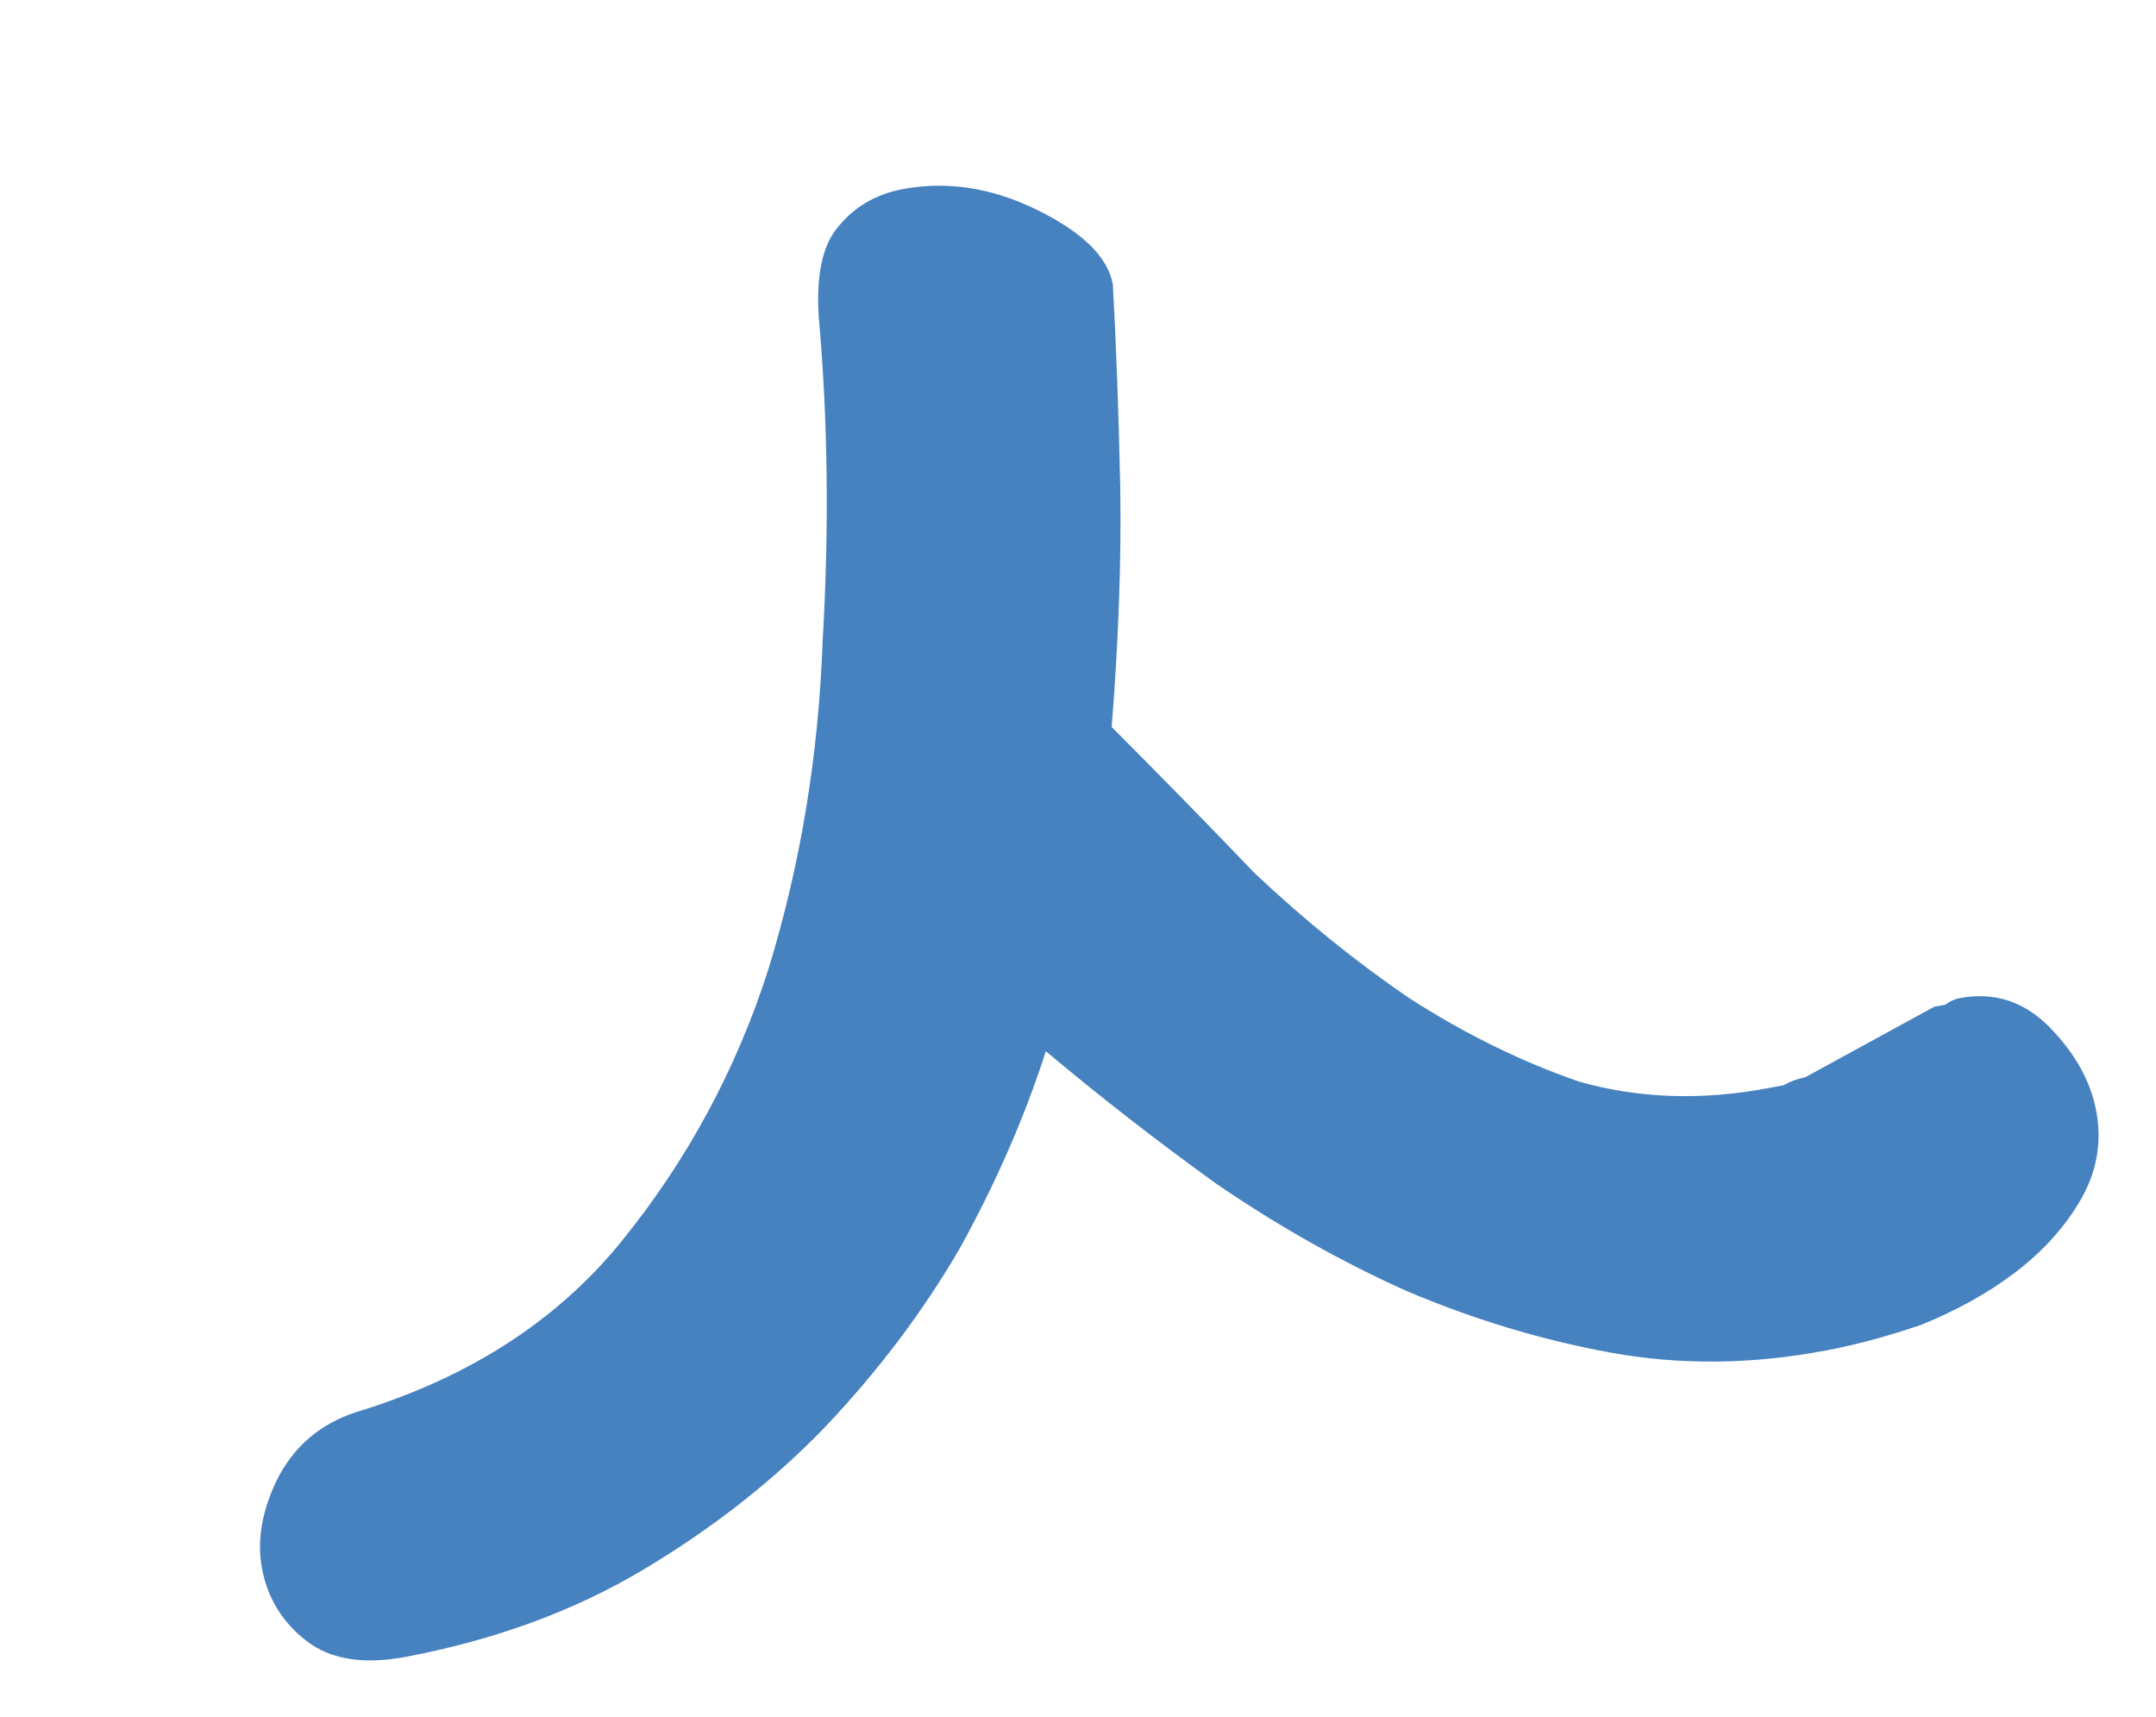 <svg width="54" height="43" viewBox="0 0 54 43" fill="none" xmlns="http://www.w3.org/2000/svg">
<path opacity="0.9" d="M27.843 18.21C29.032 19.399 30.226 20.62 31.426 21.872C32.676 23.05 33.965 24.092 35.293 24.998C36.683 25.893 38.1 26.59 39.543 27.089C41.037 27.514 42.622 27.569 44.297 27.253C44.422 27.229 44.546 27.206 44.67 27.182C44.844 27.085 45.025 27.019 45.211 26.984L48.444 25.217C48.568 25.194 48.661 25.176 48.724 25.165C48.836 25.079 48.954 25.025 49.078 25.001C49.947 24.837 50.7 25.081 51.337 25.732C51.974 26.383 52.362 27.081 52.503 27.826C52.655 28.632 52.51 29.399 52.069 30.125C51.678 30.777 51.145 31.359 50.471 31.872C49.796 32.385 49.011 32.822 48.115 33.184C47.27 33.472 46.475 33.686 45.73 33.826C43.868 34.178 42.072 34.195 40.342 33.879C38.611 33.562 36.908 33.048 35.231 32.336C33.617 31.613 32.035 30.722 30.486 29.665C28.999 28.595 27.568 27.483 26.194 26.329C25.668 27.971 24.95 29.616 24.04 31.266C23.118 32.853 21.987 34.352 20.646 35.762C19.356 37.097 17.844 38.282 16.111 39.316C14.378 40.35 12.395 41.077 10.161 41.499C9.106 41.698 8.277 41.565 7.676 41.1C7.074 40.635 6.703 40.03 6.562 39.285C6.434 38.603 6.553 37.873 6.921 37.097C7.339 36.247 8.002 35.672 8.909 35.373C11.705 34.524 13.913 33.111 15.532 31.135C17.202 29.085 18.441 26.795 19.249 24.265C20.046 21.672 20.497 18.953 20.602 16.105C20.77 13.246 20.738 10.521 20.506 7.929C20.443 6.913 20.594 6.178 20.958 5.724C21.372 5.196 21.921 4.867 22.604 4.738C23.721 4.528 24.846 4.701 25.979 5.259C27.113 5.816 27.744 6.436 27.872 7.119C27.955 8.581 28.017 10.272 28.058 12.193C28.087 14.051 28.016 16.056 27.843 18.21Z" fill="#3274B9"/>
</svg>
